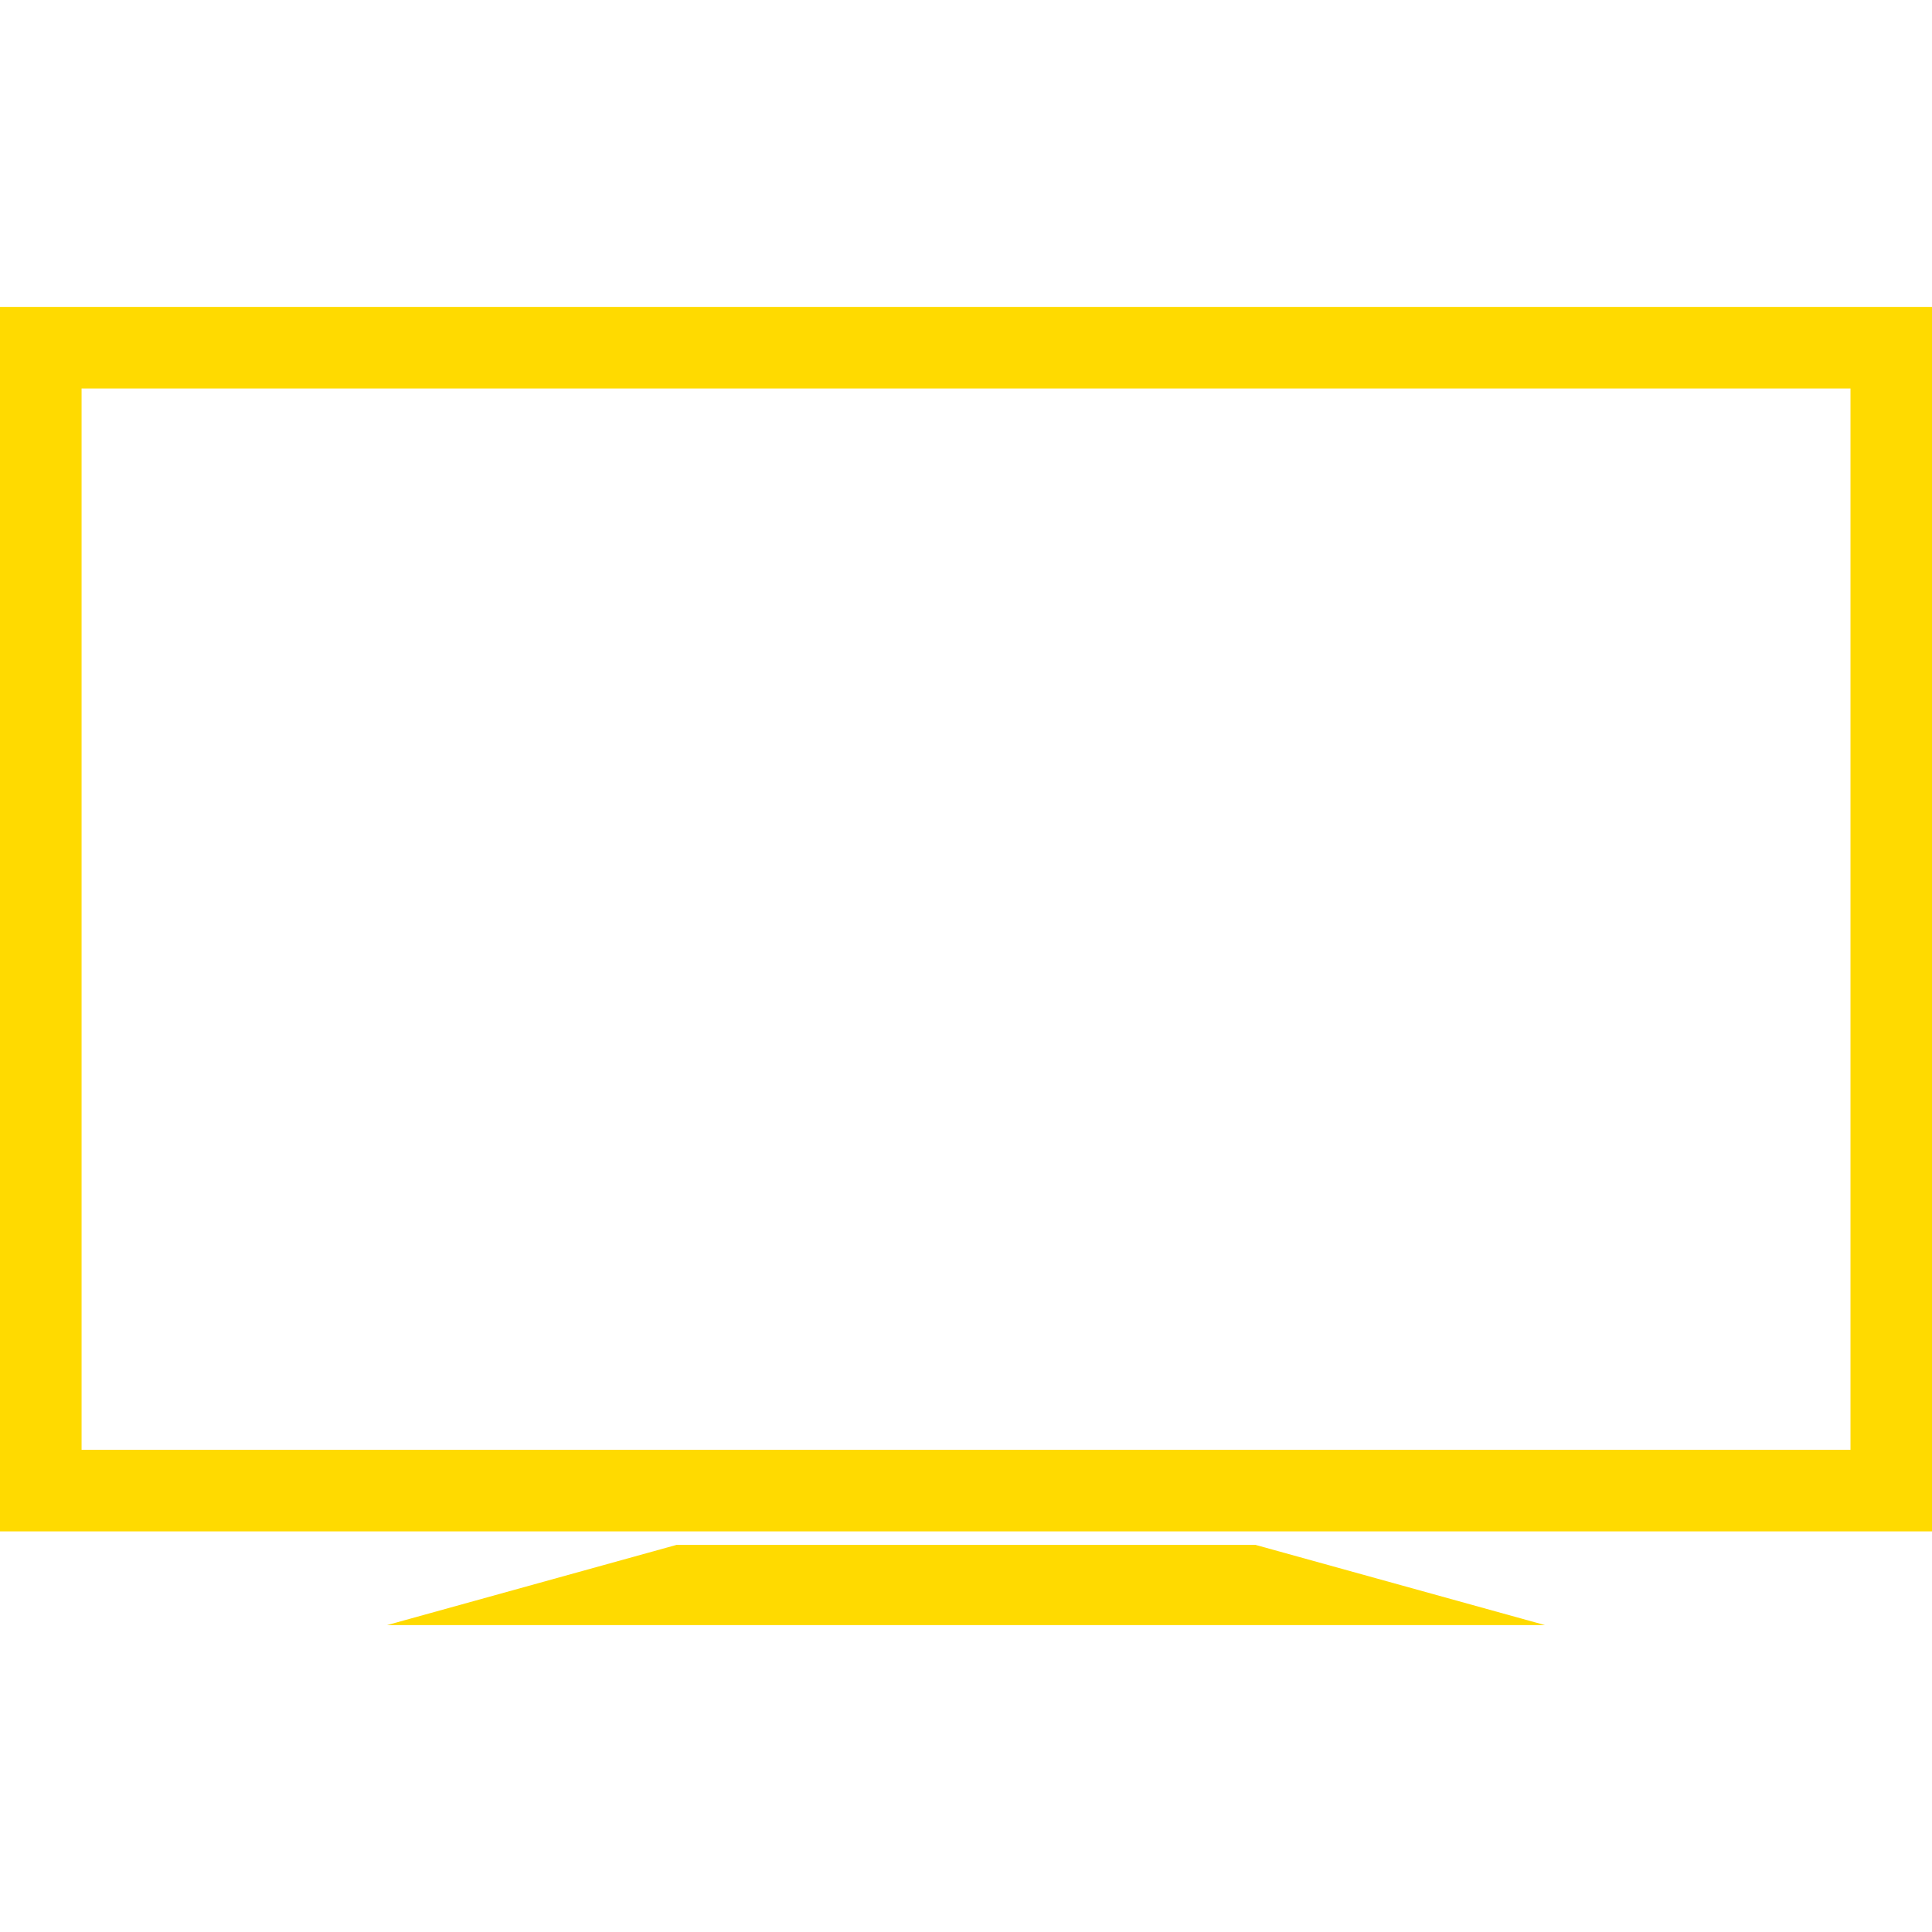 <svg height='100px' width='100px'  fill="#ffda00" xmlns="http://www.w3.org/2000/svg" xmlns:xlink="http://www.w3.org/1999/xlink" xml:space="preserve" version="1.1" style="shape-rendering:geometricPrecision;text-rendering:geometricPrecision;image-rendering:optimizeQuality;" viewBox="0 0 312.87 213.47" x="0px" y="0px" fill-rule="evenodd" clip-rule="evenodd"><defs><style type="text/css">
   
    .fil0 {fill:#ffda00}
   
  </style></defs><g><path class="fil0" d="M-0 0l312.87 0 0 198.29 -312.87 0 0 -198.29zm250.2 213.47l-46.88 -12.99 -93.76 0 -46.88 12.99 187.53 0zm-236.99 -200.26l286.46 0 0 171.87 -286.46 0 0 -171.87z"></path></g></svg>